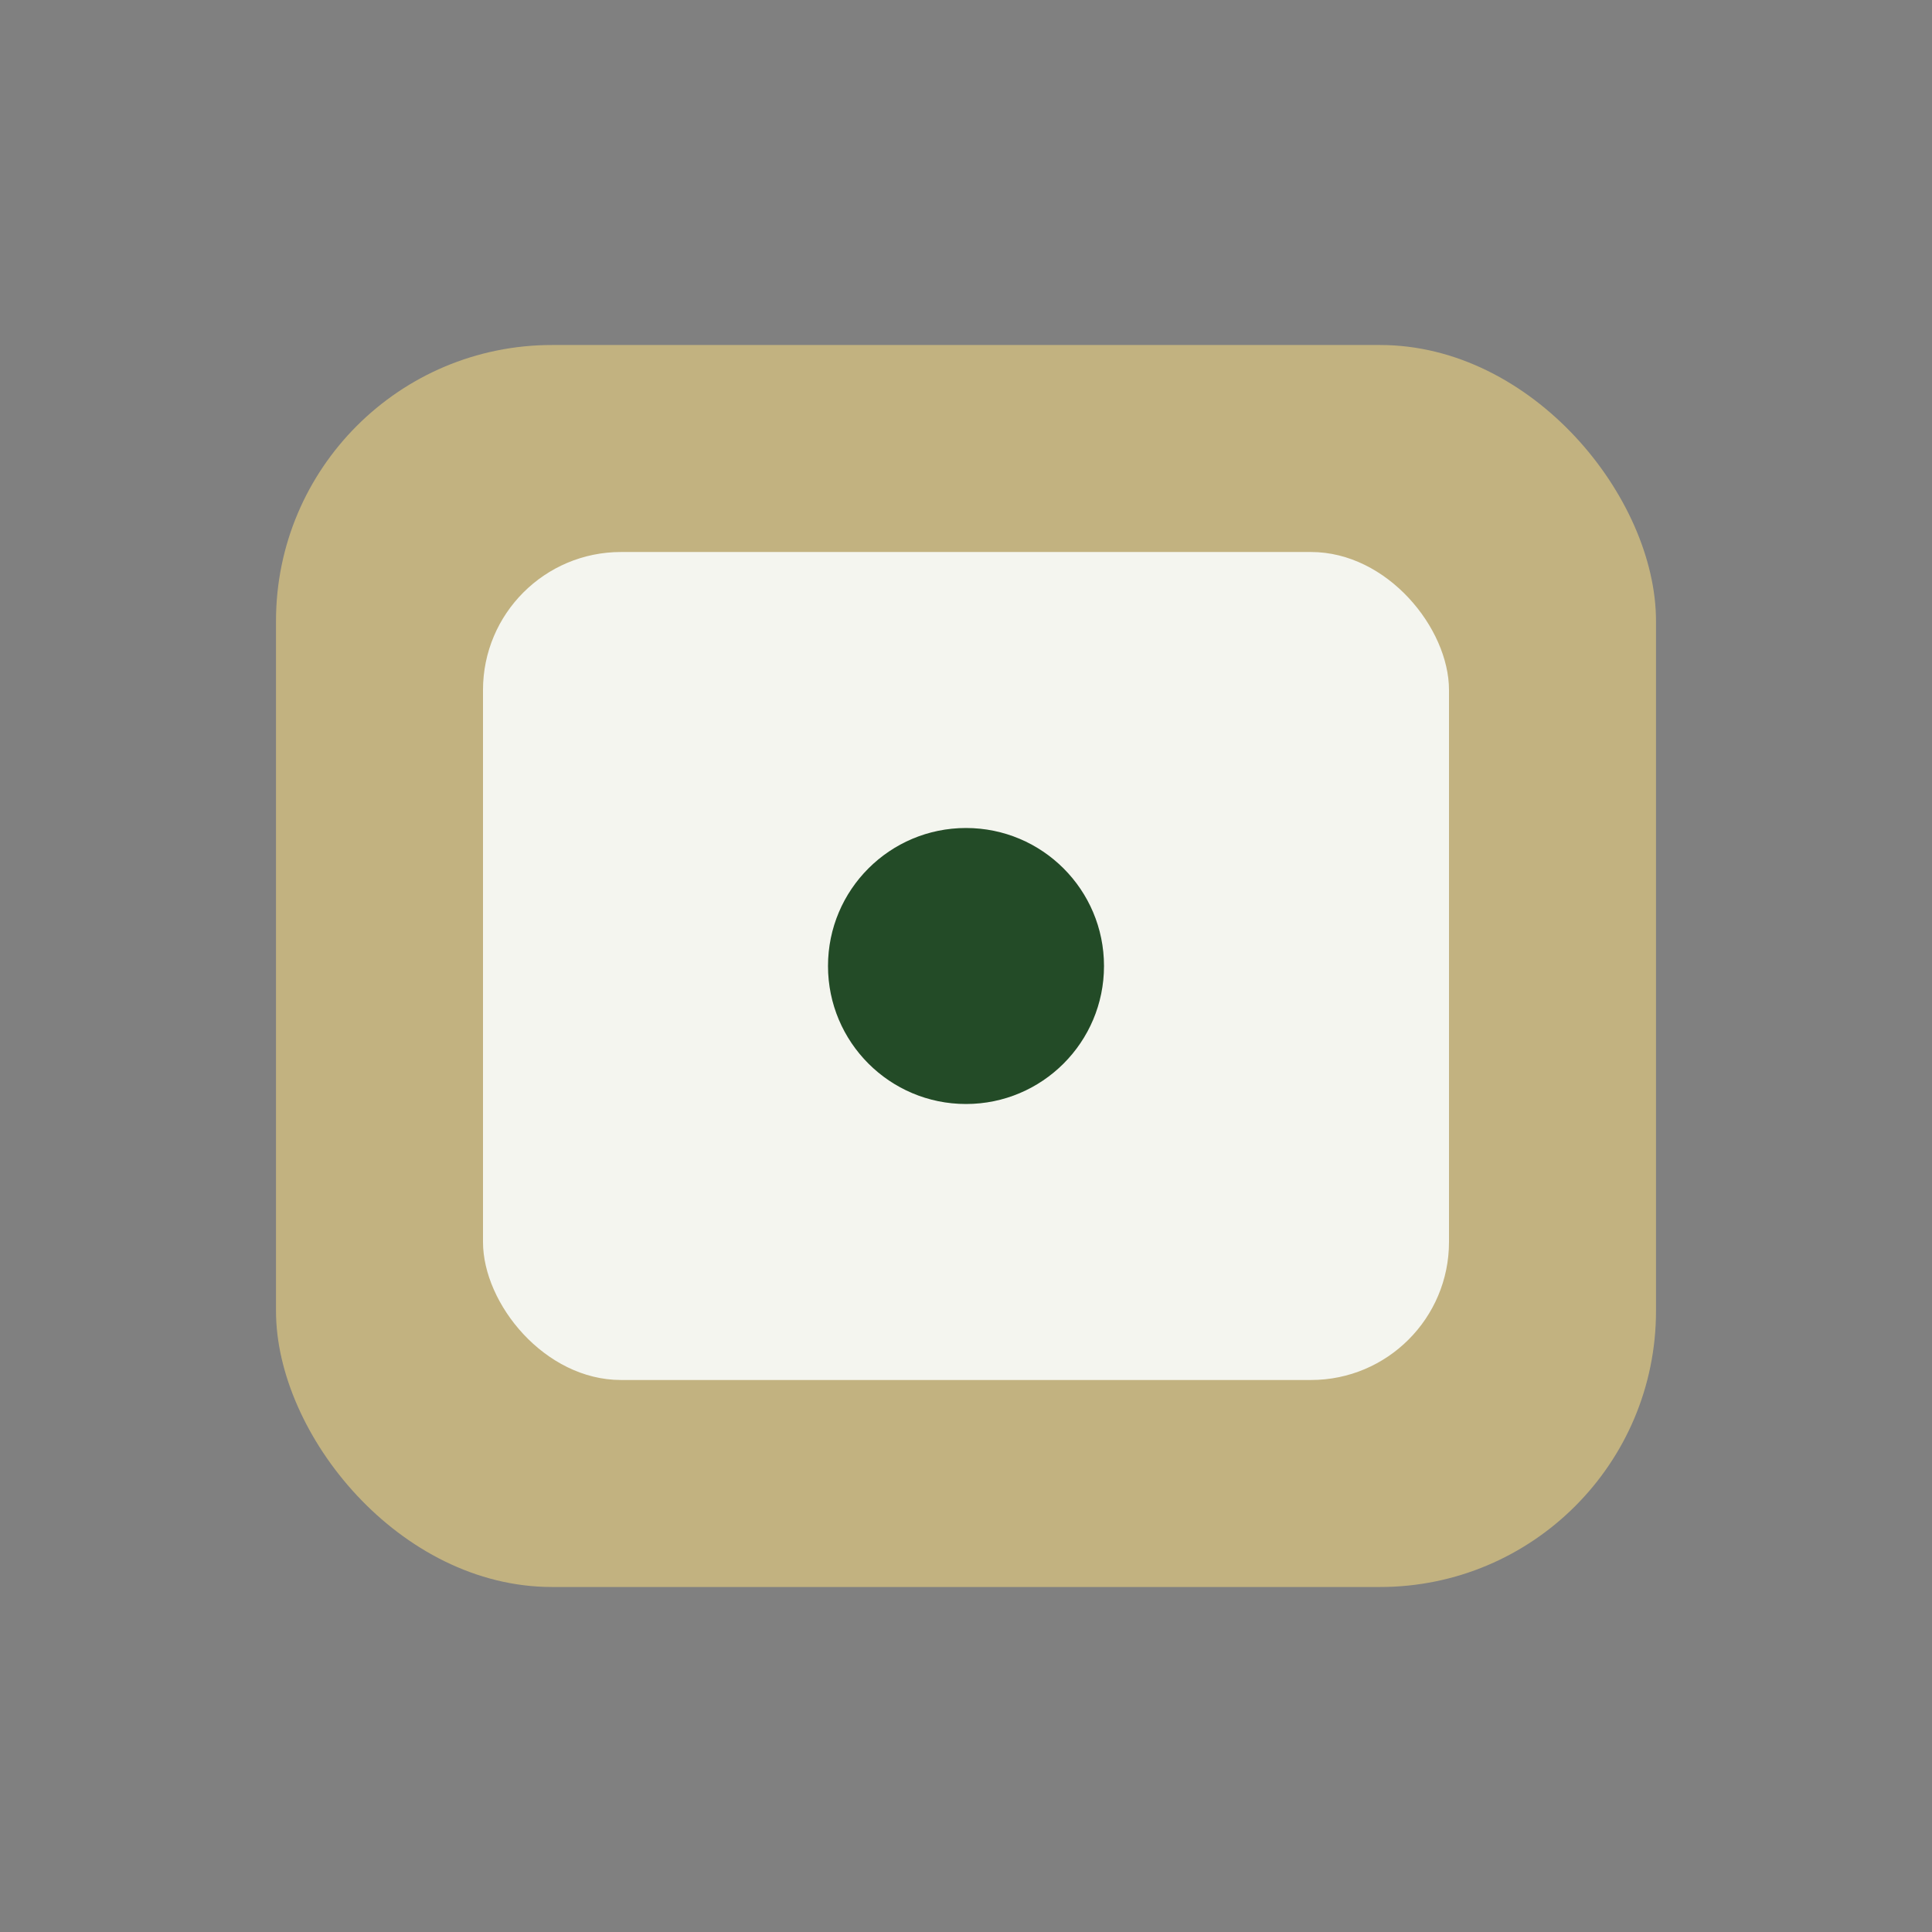 <?xml version="1.0" encoding="UTF-8"?>
<svg xmlns="http://www.w3.org/2000/svg" width="28" height="28" viewBox="0 0 28 28"><rect x="0" y="0" width="28" height="28" fill="#808080" stroke="none"/><rect x="4" y="5" width="20" height="18" rx="4" fill="#C2B280"/><rect x="7" y="8" width="14" height="12" rx="2" fill="#F4F5EF"/><circle cx="14" cy="14" r="2" fill="#234B27"/></svg>